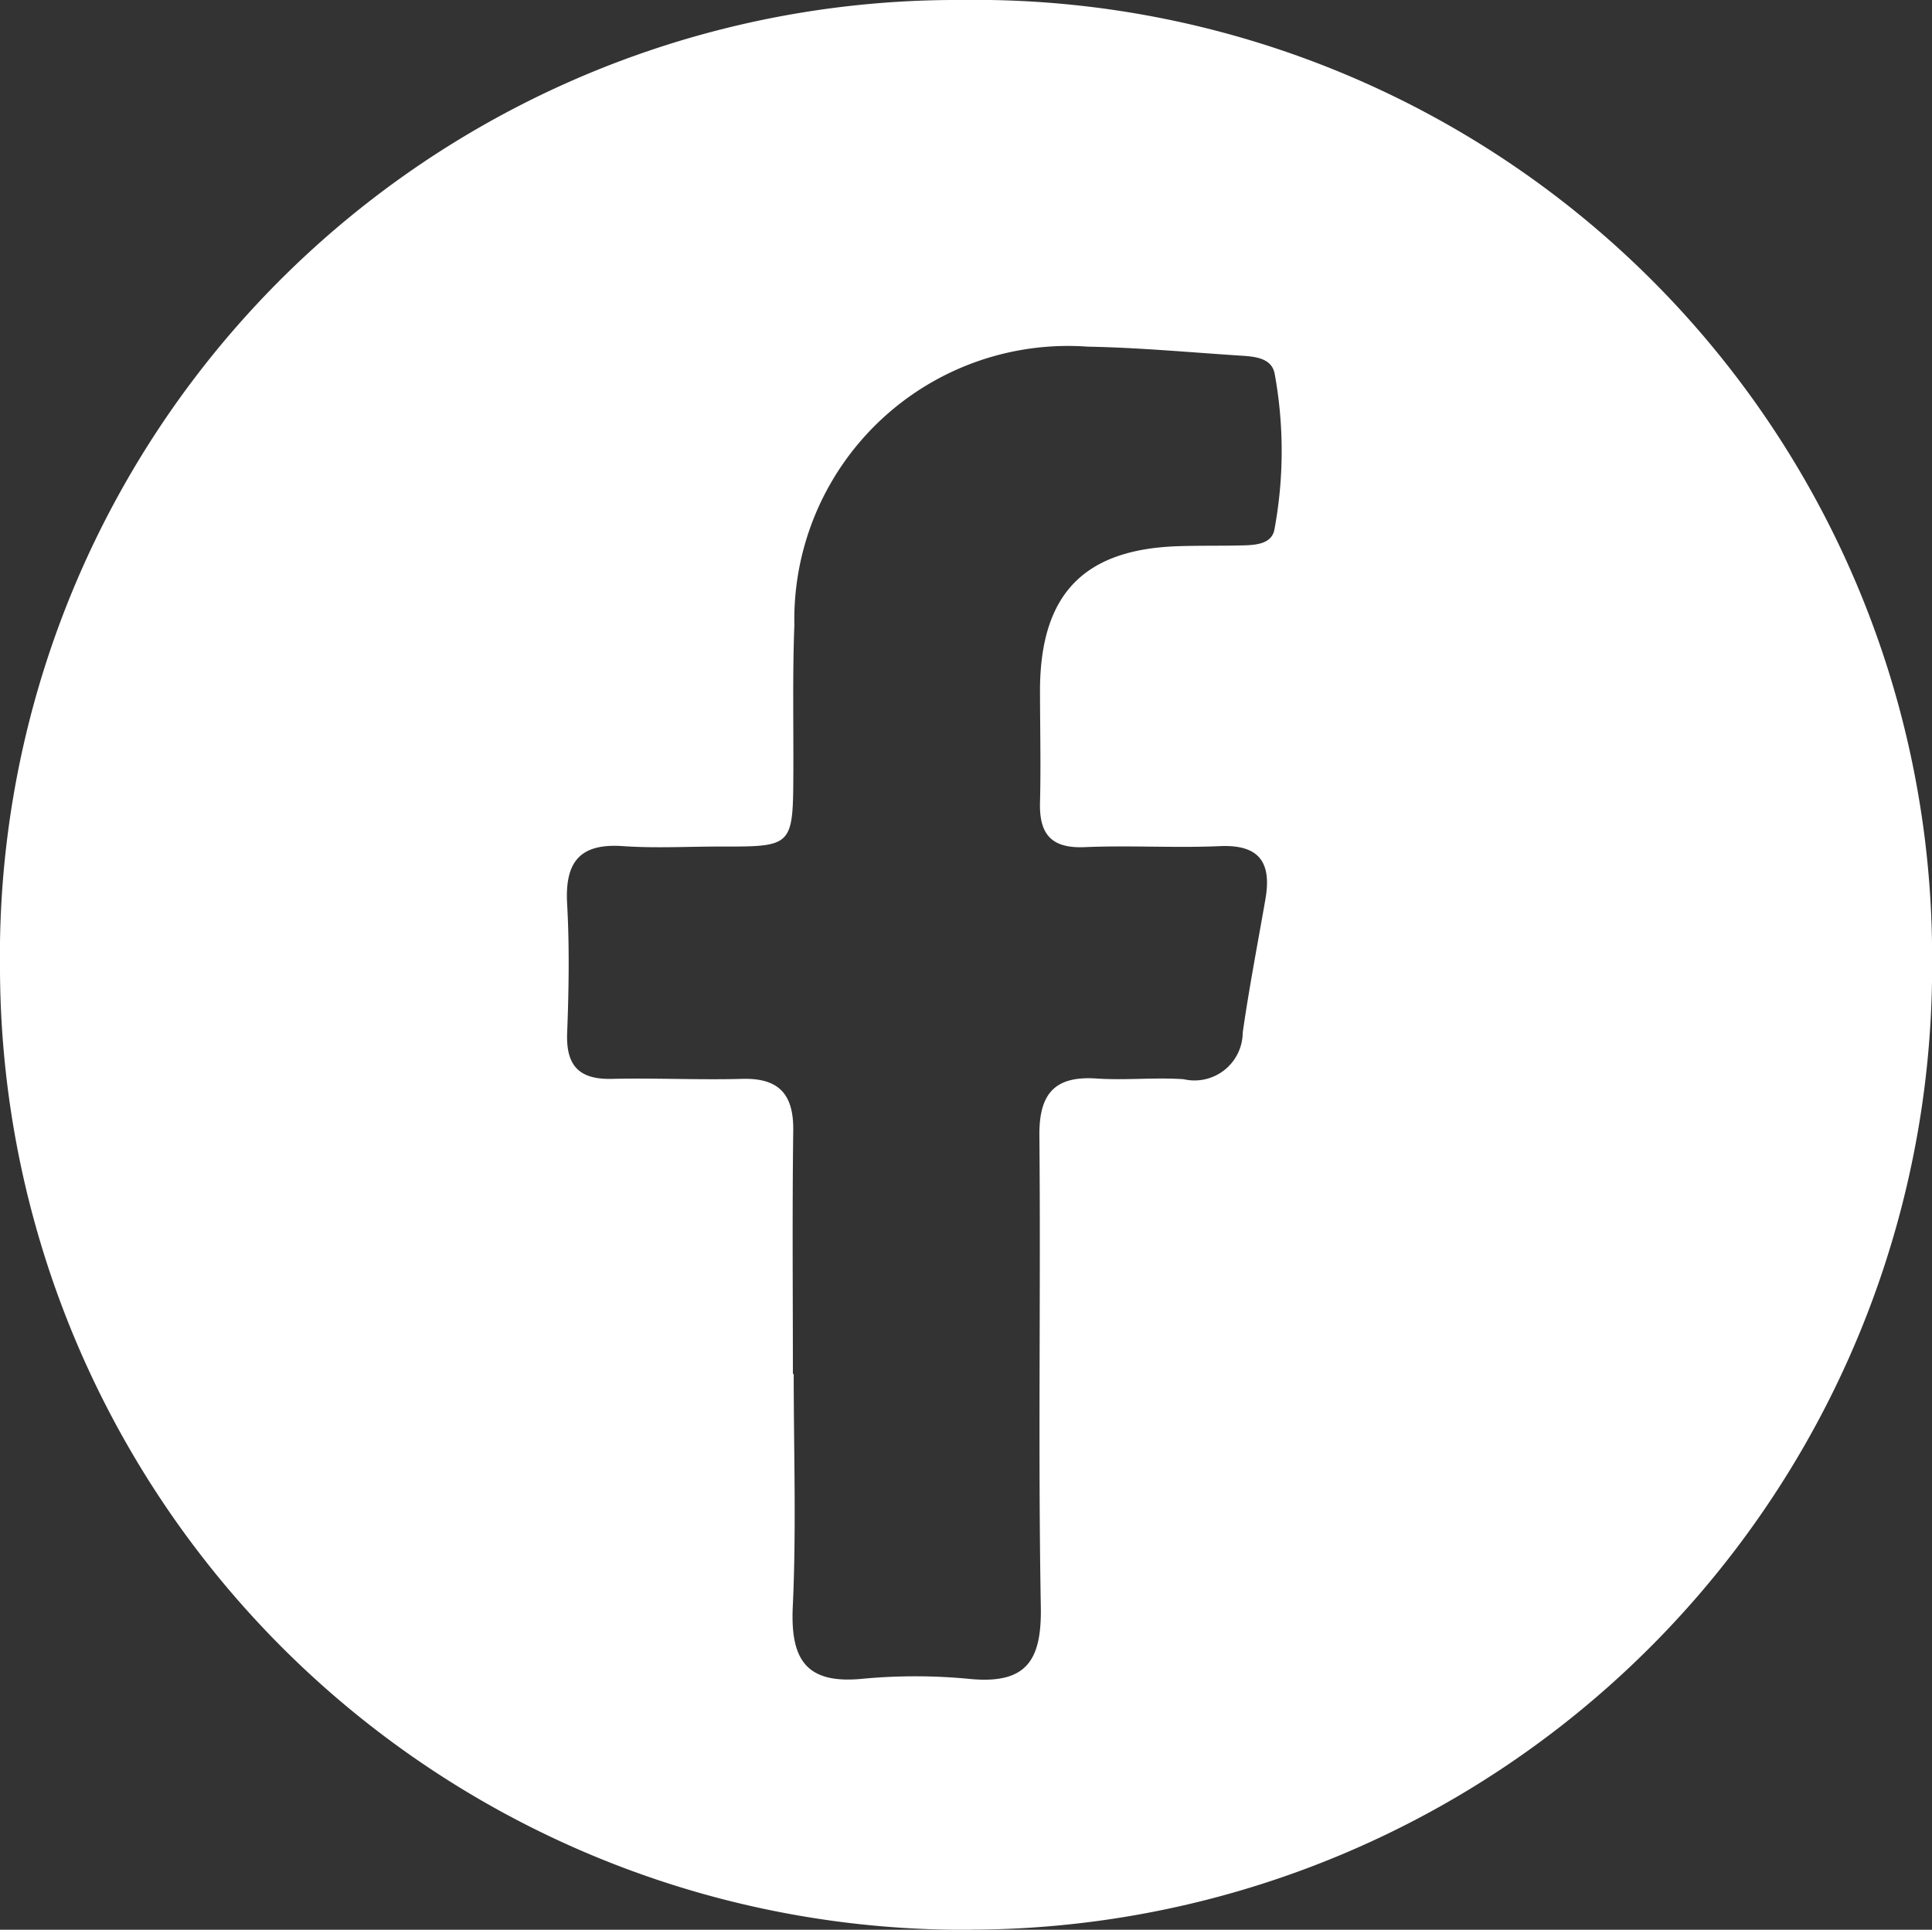 <svg xmlns="http://www.w3.org/2000/svg" width="37.817" height="37.782" viewBox="0 0 37.817 37.782">
  <rect x="0" y="0" width="37.817" height="37.782" fill="#333333" stroke="none"/>
  <path id="Path_199" data-name="Path 199" d="M19.014,37.809A18.863,18.863,0,0,1,0,19.027a18.724,18.724,0,0,1,18.8-19,18.731,18.731,0,0,1,19.019,18.78,18.861,18.861,0,0,1-18.8,19M15.536,26.922h0c0,1.52.053,3.042-.018,4.558-.049,1.04.261,1.525,1.365,1.415A11.048,11.048,0,0,1,19,32.9c1.1.1,1.392-.373,1.373-1.416-.055-3.074,0-6.149-.028-9.224-.007-.817.295-1.173,1.121-1.117.563.038,1.132-.025,1.7.013a.944.944,0,0,0,1.159-.913c.125-.873.293-1.741.444-2.61.122-.7-.1-1.074-.887-1.04-.882.039-1.768-.018-2.65.02-.654.028-.891-.254-.875-.874.019-.742,0-1.484,0-2.226.014-1.856.86-2.731,2.7-2.792.424-.014.848-.005,1.272-.016.251-.006.561-.027.616-.307a8.413,8.413,0,0,0,.007-3.045c-.057-.331-.412-.347-.7-.365-.987-.065-1.973-.156-2.961-.174a5.357,5.357,0,0,0-5.742,5.452c-.037.953-.016,1.908-.02,2.862-.006,1.476-.005,1.476-1.43,1.473-.636,0-1.275.036-1.908-.008-.846-.059-1.135.315-1.09,1.127.047.846.033,1.7,0,2.544-.021.636.243.9.874.886.848-.02,1.7.023,2.544,0,.727-.023,1.017.3,1.008,1.011-.021,1.59-.007,3.181-.007,4.771" transform="translate(0 -0.027)" fill="#fff"/>
</svg>
